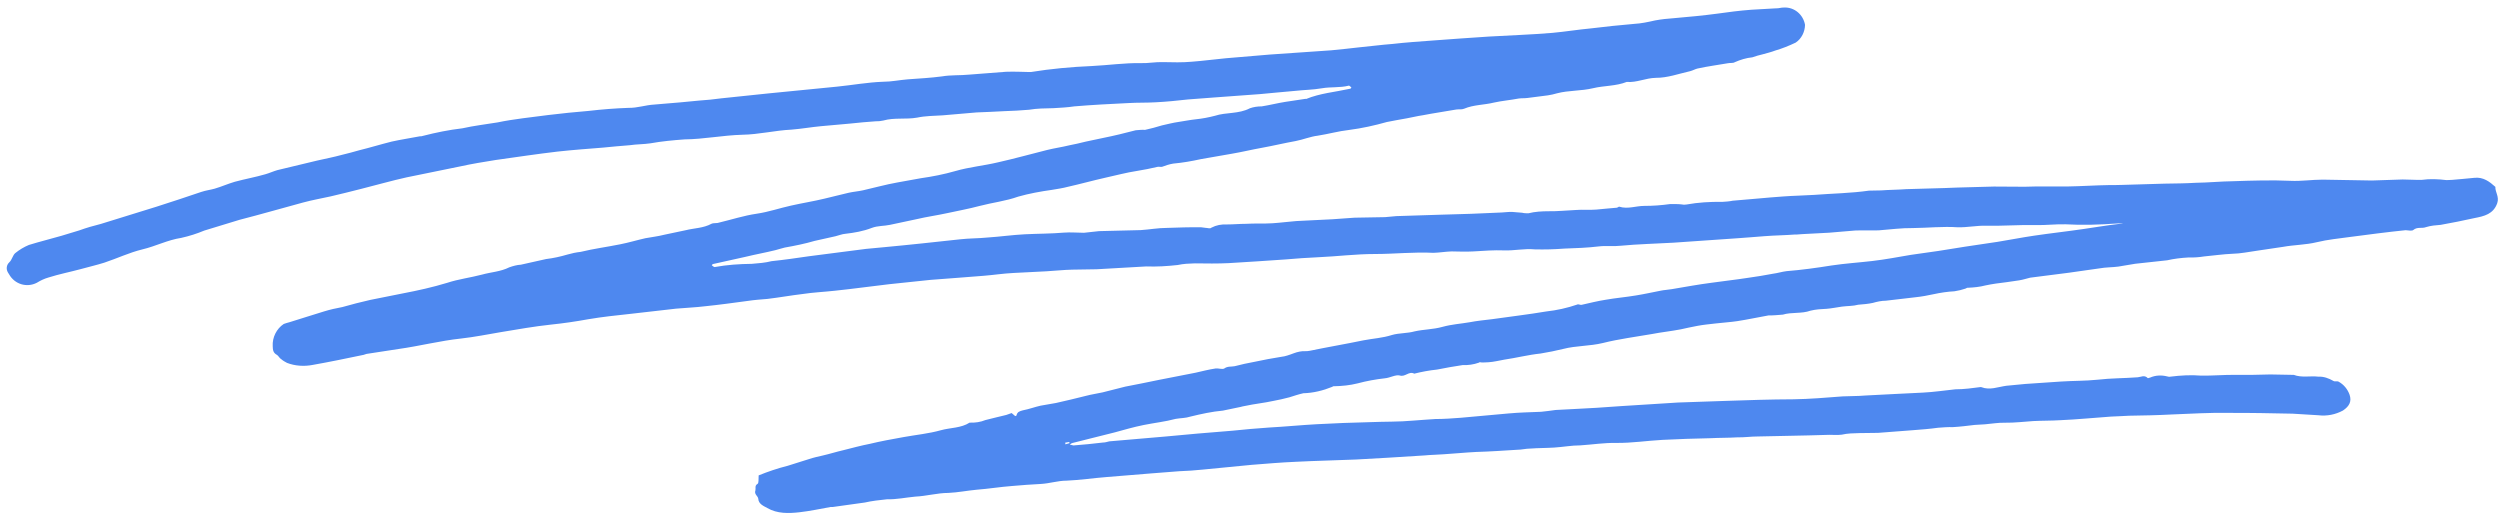 <svg width="318" height="66" viewBox="0 0 318 66" fill="none" xmlns="http://www.w3.org/2000/svg">
<path d="M135.5 56.31L135.52 56.52L136.04 56.37L136.01 56.22L135.51 56.3L135.5 56.31ZM270.49 28.46C270.08 28.43 269.68 28.39 269.25 28.43C267.07 28.58 264.91 28.66 262.73 28.53C261.49 28.5 260.21 28.66 258.97 28.63C256.84 28.58 254.79 28.76 252.66 28.71C251.42 28.68 250.25 28.94 249.02 28.91C247.12 28.78 245.2 28.99 243.33 29.01C241.88 28.99 240.45 29.19 238.97 29.3C237.99 29.33 236.97 29.28 235.99 29.32C234.87 29.39 233.79 29.53 232.67 29.6C231.55 29.67 230.43 29.73 229.24 29.78C228.96 29.78 228.67 29.85 228.33 29.83C227.06 29.93 225.74 29.94 224.47 30.04C223.35 30.11 222.21 30.24 221.09 30.3C218.34 30.51 215.61 30.66 212.86 30.87C210.62 31 208.32 31.05 206.13 31.26C205.2 31.37 204.34 31.23 203.41 31.34C201.91 31.52 200.45 31.57 198.99 31.62C197.72 31.72 196.47 31.75 195.23 31.72C193.88 31.59 192.63 31.9 191.33 31.85C190.03 31.8 188.76 31.9 187.43 31.98C186.52 32.03 185.56 32 184.66 31.98C183.9 32 183.1 32.14 182.33 32.16C179.87 32.03 177.38 32.31 174.9 32.31C172.41 32.31 170.05 32.62 167.68 32.72C166.28 32.79 164.95 32.87 163.53 33C161.14 33.16 158.75 33.33 156.29 33.47C154.89 33.54 153.44 33.52 152 33.5C151.24 33.52 150.54 33.55 149.8 33.71C148.45 33.86 147.12 33.94 145.81 33.89C143.71 33.99 141.6 34.15 139.5 34.25C138.46 34.27 137.42 34.28 136.38 34.3C135.34 34.32 134.2 34.45 133.08 34.51C131.68 34.58 130.35 34.66 128.95 34.72C127.55 34.79 126.4 34.98 125.13 35.08C122.87 35.28 120.62 35.41 118.36 35.6C116.59 35.78 114.88 35.97 113.11 36.15C110.83 36.41 108.54 36.74 106.2 36.98C104.85 37.13 103.45 37.19 102.08 37.4C100.58 37.58 99.14 37.84 97.64 38.02C96.79 38.09 95.95 38.15 95.09 38.28C93.3 38.52 91.51 38.77 89.74 38.95C88.45 39.11 87.2 39.15 86 39.26C84.08 39.47 82.23 39.7 80.31 39.91C78.39 40.12 76.62 40.3 74.81 40.61C73.22 40.9 71.64 41.13 70.08 41.29C67.95 41.52 65.85 41.89 63.69 42.25C62.03 42.53 60.36 42.87 58.65 43.06C55.95 43.35 53.36 44.02 50.71 44.39C49.34 44.6 47.98 44.81 46.61 45.02C46.46 45.05 46.3 45.15 46.09 45.17C43.98 45.61 41.86 46.05 39.76 46.42C38.67 46.63 37.52 46.55 36.51 46.16C36.27 46.03 36.02 45.9 35.79 45.7C35.55 45.57 35.42 45.26 35.24 45.15C34.75 44.89 34.7 44.53 34.69 44.04C34.62 42.92 35.18 41.81 36.09 41.21C36.32 41.13 36.55 41.05 36.84 40.98C38.34 40.52 39.77 40.05 41.26 39.6C42.01 39.37 42.74 39.21 43.54 39.06C44.73 38.73 45.91 38.41 47.09 38.15C48.47 37.87 49.86 37.6 51.24 37.32C53.13 36.96 55.03 36.54 56.9 35.97C58.33 35.5 59.83 35.32 61.31 34.93C62.5 34.6 63.68 34.56 64.79 34C65.25 33.84 65.77 33.69 66.25 33.67L69.47 32.95C70.4 32.84 71.28 32.64 72.17 32.38C72.69 32.23 73.28 32.1 73.85 32.04C75.54 31.63 77.18 31.42 78.86 31.08C79.95 30.87 81.07 30.53 82.1 30.3C82.9 30.15 83.68 30.07 84.49 29.86C85.29 29.71 86.25 29.47 87.19 29.29C88.3 29.01 89.47 29.03 90.51 28.46C90.82 28.33 91.21 28.43 91.52 28.3C93.07 27.93 94.64 27.42 96.22 27.19C97.8 26.96 99.16 26.47 100.63 26.15C102.09 25.82 103.46 25.61 104.86 25.27C105.88 25.04 106.93 24.75 107.95 24.52C108.54 24.39 109.17 24.34 109.76 24.21C111.22 23.88 112.64 23.48 114.09 23.22C115.1 23.06 116.12 22.83 117.13 22.67C118.56 22.47 120.09 22.17 121.51 21.76C123.3 21.24 125.14 21.08 126.98 20.64C129.03 20.18 131.11 19.6 133.18 19.08C134.14 18.84 135.07 18.72 136.03 18.48C136.68 18.37 137.35 18.19 138.08 18.02C139.54 17.69 140.99 17.43 142.39 17.09C143.06 16.91 143.79 16.75 144.46 16.57C144.88 16.54 145.24 16.49 145.65 16.52C146.38 16.36 147.05 16.18 147.8 15.95C148.53 15.79 149.2 15.61 149.91 15.51C150.62 15.41 151.36 15.25 152.14 15.17C152.92 15.09 153.72 14.94 154.53 14.73C155.96 14.26 157.56 14.52 158.99 13.77C159.45 13.61 159.95 13.53 160.5 13.53C161.51 13.37 162.47 13.12 163.48 12.96C164.34 12.83 165.2 12.7 166.07 12.57L166.14 12.59C167.91 11.86 169.82 11.71 171.72 11.29C171.79 11.31 171.8 11.24 171.9 11.13C171.79 11.03 171.62 10.85 171.54 10.9C170.43 11.18 169.3 11.03 168.14 11.23C166.99 11.43 165.88 11.43 164.74 11.56C163.26 11.67 161.76 11.85 160.28 11.97C158.31 12.1 156.26 12.28 154.29 12.41C153.23 12.49 152.18 12.57 151.12 12.65C149.77 12.8 148.42 12.94 147.02 13.01C145.9 13.08 144.66 13.04 143.54 13.11C141.23 13.22 138.92 13.34 136.66 13.53C135.8 13.66 134.89 13.71 133.98 13.76C132.94 13.78 131.9 13.79 130.89 13.96C129.83 14.04 128.78 14.12 127.73 14.14C126.61 14.21 125.42 14.25 124.23 14.3C122.81 14.43 121.33 14.54 119.92 14.67C118.8 14.74 117.69 14.74 116.67 14.96C115.22 15.22 113.77 14.93 112.36 15.33C112.07 15.4 111.71 15.44 111.37 15.43C110.31 15.51 109.26 15.59 108.12 15.72C106.92 15.83 105.65 15.93 104.44 16.05C103.24 16.16 101.94 16.39 100.67 16.49C98.57 16.59 96.51 17.11 94.42 17.14C91.91 17.21 89.51 17.71 87.08 17.73C85.6 17.84 84.18 17.97 82.74 18.23C81.88 18.36 80.98 18.34 80.12 18.47C78.92 18.58 77.79 18.65 76.66 18.78C74.76 18.93 72.85 19.07 70.93 19.28C68.29 19.59 65.71 19.98 63.06 20.35C61.55 20.59 60.03 20.84 58.57 21.16C56.31 21.63 53.98 22.09 51.72 22.56C49.82 22.98 47.88 23.54 45.96 24.02C44.63 24.38 43.31 24.67 42.06 24.98C40.89 25.24 39.73 25.44 38.55 25.76C35.88 26.48 33.2 27.26 30.47 27.96C28.97 28.42 27.48 28.87 25.98 29.33C25.05 29.72 24.08 30.03 23.05 30.26C21.33 30.52 19.81 31.32 18.12 31.72C16.43 32.13 14.93 32.86 13.27 33.41C12.29 33.72 11.27 33.95 10.23 34.24C8.9 34.6 7.51 34.87 6.16 35.3C5.64 35.45 5.17 35.67 4.68 35.97C3.41 36.62 1.87 36.17 1.15 34.88C1.1 34.8 1.05 34.72 1 34.64C0.76 34.23 0.82 33.7 1.18 33.37C1.54 33.04 1.62 32.44 1.96 32.18C2.48 31.76 3.05 31.42 3.67 31.16C5.02 30.74 6.42 30.4 7.83 29.99C8.58 29.76 9.33 29.53 10.07 29.31C10.98 28.98 11.88 28.72 12.84 28.48C15.17 27.75 17.56 27.03 19.88 26.3C21.83 25.68 23.72 25.05 25.61 24.41C26.21 24.21 26.78 24.15 27.3 24C28.19 23.74 28.98 23.38 29.87 23.12C31.2 22.76 32.51 22.53 33.77 22.16C34.29 22.01 34.76 21.79 35.28 21.64C36.97 21.23 38.66 20.83 40.36 20.42C41.38 20.19 42.47 19.98 43.52 19.69C44.25 19.53 45 19.3 45.67 19.12C47.07 18.78 48.42 18.36 49.82 18.01C50.99 17.75 52.21 17.57 53.45 17.33C53.58 17.36 53.66 17.31 53.81 17.28C55.44 16.86 57.11 16.52 58.82 16.32C60.28 15.99 61.78 15.82 63.29 15.57C65.4 15.13 67.6 14.92 69.75 14.63C71.46 14.43 73.17 14.24 74.86 14.11C76.57 13.91 78.26 13.78 79.94 13.72C81.11 13.74 82.1 13.36 83.23 13.3C84.35 13.23 85.43 13.09 86.55 13.02C87.33 12.94 88.18 12.87 88.96 12.79C89.87 12.74 90.8 12.63 91.73 12.51L97.76 11.88L106.48 11.02C108.46 10.82 110.35 10.47 112.3 10.4C113.41 10.4 114.43 10.17 115.49 10.09C116.97 9.98 118.37 9.91 119.8 9.72C120.95 9.52 122.11 9.61 123.31 9.49C124.86 9.39 126.42 9.23 127.96 9.13C128.94 9.1 129.9 9.13 130.86 9.16C130.93 9.18 131.07 9.14 131.14 9.16C133.66 8.75 136.28 8.51 138.87 8.4C140.97 8.3 143.05 7.99 145.12 8.03C146.08 8.06 146.96 7.87 147.92 7.9C149.16 7.93 150.39 7.96 151.6 7.85C153.08 7.74 154.51 7.54 155.93 7.41C157.77 7.25 159.67 7.1 161.51 6.94C164.11 6.76 166.72 6.58 169.32 6.4C170.52 6.29 171.66 6.16 172.8 6.03C174.22 5.9 175.65 5.7 177.13 5.59C178.84 5.39 180.59 5.28 182.29 5.15C184.62 4.97 187.01 4.81 189.4 4.65C192.07 4.49 194.78 4.41 197.47 4.18C199.1 4.03 200.76 3.76 202.38 3.61C204.23 3.38 206.01 3.2 207.85 3.04C208.76 2.99 209.64 2.8 210.52 2.6C211.32 2.45 212.1 2.37 212.94 2.31C214.78 2.15 216.62 1.98 218.41 1.74C219.84 1.54 221.27 1.35 222.75 1.24C223.81 1.16 224.85 1.14 225.91 1.06C226.25 1.08 226.56 0.95 226.9 0.96C228.23 0.88 229.37 1.85 229.6 3.16C229.58 4.05 229.16 4.92 228.41 5.42C227.55 5.83 226.7 6.17 225.81 6.43C225.27 6.64 224.69 6.77 224.17 6.92C223.73 7.02 223.36 7.13 222.9 7.29C222.12 7.37 221.37 7.6 220.67 7.91C220.43 8.06 220.1 7.98 219.81 8.04C218.51 8.27 217.22 8.43 215.91 8.72C215.62 8.79 215.29 8.98 215 9.05C213.54 9.38 212.09 9.91 210.64 9.9C209.32 9.92 208.2 10.53 206.92 10.42C205.54 10.97 204.04 10.88 202.64 11.22C201.09 11.59 199.53 11.48 198.05 11.87C197.68 11.98 197.24 12.08 196.88 12.13C196.02 12.26 195.17 12.33 194.31 12.46C193.95 12.51 193.55 12.48 193.19 12.53C192.1 12.74 191.04 12.82 190.02 13.05C188.77 13.36 187.47 13.31 186.23 13.83C185.92 13.96 185.6 13.88 185.24 13.93C183.79 14.19 182.36 14.39 180.98 14.66C180.26 14.76 179.6 14.94 178.95 15.05C178.09 15.18 177.21 15.38 176.41 15.52C174.85 15.96 173.24 16.32 171.6 16.53C170.25 16.68 168.98 17.05 167.61 17.26C166.68 17.37 165.76 17.76 164.81 17.94C163.36 18.2 161.96 18.54 160.52 18.8C159.22 19.03 157.97 19.34 156.66 19.56C155.36 19.79 154.06 20.02 152.76 20.24C151.59 20.5 150.43 20.7 149.23 20.81C148.73 20.89 148.27 21.05 147.81 21.22C147.66 21.25 147.4 21.19 147.26 21.22C146.38 21.42 145.5 21.61 144.64 21.74C143.27 21.95 141.94 22.31 140.62 22.6C139.01 22.96 137.45 23.4 135.84 23.76C135.17 23.94 134.46 24.04 133.81 24.15C132.38 24.35 130.93 24.61 129.52 25.01C127.93 25.58 126.22 25.77 124.59 26.2C123.26 26.56 121.81 26.82 120.49 27.11C119.17 27.4 117.89 27.57 116.63 27.87C115.46 28.13 114.37 28.34 113.2 28.6C112.47 28.76 111.65 28.7 110.89 28.99C109.82 29.41 108.66 29.61 107.52 29.74C107.1 29.77 106.71 29.95 106.27 30.05C105.39 30.25 104.51 30.44 103.63 30.64C102.36 31.01 101.12 31.26 99.82 31.49C99.45 31.6 99.01 31.7 98.63 31.82C97.38 32.13 96.08 32.36 94.82 32.67L90.72 33.58C90.65 33.56 90.64 33.63 90.54 33.74C90.65 33.84 90.77 33.94 90.9 33.97C92.49 33.68 94.04 33.58 95.63 33.56C96.48 33.49 97.32 33.43 98.14 33.22C99.7 33.06 101.28 32.83 102.86 32.6C105.28 32.31 107.72 31.95 110.15 31.66C111.71 31.5 113.4 31.37 114.96 31.2C115.74 31.12 116.52 31.04 117.3 30.96C118.93 30.81 120.5 30.59 122.13 30.44C123.27 30.31 124.44 30.33 125.64 30.21C127.19 30.11 128.76 29.88 130.37 29.8C131.98 29.72 133.7 29.73 135.33 29.59C136.18 29.52 137.05 29.61 137.88 29.61C138.51 29.56 139.17 29.45 139.8 29.4C141.54 29.35 143.35 29.32 145.09 29.27C146.21 29.2 147.3 28.99 148.41 28.99C149.87 28.94 151.34 28.89 152.79 28.91C152.99 28.96 153.13 28.93 153.33 28.98C153.61 28.98 153.92 29.13 154.09 28.96C154.72 28.63 155.37 28.52 156.06 28.55C156.89 28.55 157.67 28.47 158.5 28.47C159.62 28.4 160.71 28.47 161.83 28.4C162.95 28.33 163.81 28.2 164.87 28.12C166.42 28.02 167.94 27.99 169.49 27.89C170.4 27.84 171.39 27.74 172.3 27.69C173.62 27.67 174.87 27.64 176.19 27.62C176.68 27.6 177.12 27.51 177.61 27.49C179.5 27.41 181.37 27.39 183.25 27.31C185.82 27.26 188.41 27.15 190.99 27.03C191.48 27.01 191.98 26.93 192.39 26.96C192.8 26.99 193.2 27.03 193.61 27.06C193.87 27.13 194.15 27.13 194.42 27.13C195.23 26.92 196.14 26.87 196.97 26.87C198.14 26.89 199.28 26.76 200.47 26.71C201.32 26.64 202.19 26.73 203.04 26.66C203.89 26.59 204.81 26.48 205.66 26.42C205.81 26.39 205.9 26.27 205.97 26.29C207.06 26.63 208.07 26.19 209.17 26.19C210.28 26.19 211.33 26.11 212.41 25.96C212.96 25.96 213.45 25.94 213.99 26.01C214.19 26.06 214.33 26.03 214.54 26.01C215.99 25.75 217.53 25.65 219.05 25.68C219.47 25.65 219.96 25.63 220.4 25.53C222.51 25.37 224.65 25.14 226.83 24.99C228.1 24.89 229.42 24.88 230.75 24.79C233.08 24.61 235.43 24.58 237.73 24.25C238.22 24.23 238.71 24.22 239.26 24.22C240.32 24.14 241.42 24.14 242.48 24.06C244.64 23.98 246.79 23.96 248.89 23.86C250.48 23.84 252.03 23.75 253.62 23.73C254.73 23.73 255.9 23.75 257 23.75C257.89 23.77 258.74 23.7 259.64 23.72C260.75 23.72 261.85 23.72 262.96 23.72C264.77 23.69 266.52 23.57 268.33 23.54C268.88 23.54 269.44 23.54 269.92 23.52C271.73 23.49 273.55 23.39 275.35 23.36C276.67 23.34 277.99 23.33 279.32 23.25C280.91 23.23 282.48 23.07 284.07 23.05C286.51 22.97 288.95 22.89 291.34 23C292.71 23.07 294.07 22.85 295.46 22.85C297.53 22.88 299.66 22.93 301.72 22.96C303.04 22.94 304.31 22.85 305.62 22.83C306.45 22.83 307.26 22.9 308.03 22.88C309.1 22.73 310.13 22.78 311.2 22.91C311.41 22.89 311.69 22.89 311.9 22.88C312.89 22.78 313.8 22.73 314.73 22.62C315.87 22.49 316.68 23.11 317.41 23.77C317.38 24.45 317.93 25.01 317.65 25.84C317.16 27.24 315.99 27.5 314.75 27.74C313.29 28.07 311.9 28.34 310.46 28.6C309.83 28.65 309.19 28.7 308.59 28.89C308.05 29.1 307.5 28.82 306.98 29.25C306.8 29.41 306.35 29.3 306 29.28C303.66 29.52 301.3 29.83 298.94 30.14C297.51 30.34 296.09 30.47 294.69 30.81C293.29 31.15 291.84 31.14 290.4 31.4C289.33 31.55 288.17 31.74 287.1 31.89C286.03 32.04 285 32.26 283.96 32.28C282.77 32.33 281.55 32.51 280.35 32.62C279.7 32.73 279 32.77 278.38 32.75C277.47 32.8 276.54 32.91 275.66 33.11C274.31 33.26 272.96 33.4 271.61 33.55C270.89 33.65 270.16 33.81 269.45 33.91C268.73 34.01 267.84 33.99 267.04 34.14C265.75 34.3 264.45 34.53 263.17 34.69C261.53 34.9 259.88 35.11 258.24 35.32C257.8 35.42 257.35 35.58 256.84 35.66C256.34 35.74 255.77 35.81 255.26 35.89C254.33 36 253.41 36.12 252.53 36.31C251.86 36.49 251.08 36.57 250.38 36.6C250.25 36.57 250.09 36.67 250.01 36.71C249.55 36.87 249.12 36.97 248.61 37.05C247.7 37.1 246.84 37.23 245.96 37.42C245.23 37.58 244.43 37.73 243.65 37.81C242.37 37.97 241.16 38.09 239.88 38.25C239.33 38.25 238.74 38.38 238.22 38.53C237.63 38.66 237 38.71 236.37 38.76C235.7 38.94 235.02 38.91 234.3 39C233.58 39.1 233 39.23 232.36 39.28C231.66 39.31 230.96 39.35 230.29 39.52C229.15 39.93 227.9 39.68 226.78 40.02C226.15 40.07 225.58 40.13 224.96 40.12C223.66 40.35 222.34 40.64 220.97 40.85C220.11 40.98 219.2 41.03 218.27 41.14C217.34 41.25 216.71 41.3 215.91 41.45C215.11 41.6 214.53 41.73 213.8 41.89C212.56 42.13 211.36 42.25 210.12 42.49C208.02 42.86 205.96 43.11 203.89 43.63C202.2 44.04 200.49 43.96 198.86 44.38C197.9 44.62 196.96 44.8 195.95 44.97C194.39 45.13 192.91 45.52 191.33 45.75C190.68 45.86 190.01 46.04 189.31 46.08C189.1 46.1 188.82 46.1 188.61 46.11C188.4 46.13 188.22 46.01 188.12 46.13C187.44 46.37 186.72 46.47 186.04 46.44C184.97 46.59 183.88 46.8 182.79 47.01C181.8 47.11 180.85 47.29 179.89 47.53C179.22 47.16 178.74 48 178.04 47.76C177.52 47.63 176.79 48.07 176.15 48.12C175.01 48.25 173.86 48.45 172.67 48.77C171.71 49.01 170.72 49.11 169.68 49.13C169.61 49.11 169.53 49.16 169.45 49.21C168.3 49.68 167.04 49.99 165.79 50.02C165.2 50.15 164.6 50.35 164 50.54C163.33 50.72 162.6 50.88 161.95 51C160.78 51.26 159.58 51.37 158.4 51.63C158.19 51.65 157.96 51.73 157.81 51.76C157.08 51.92 156.28 52.07 155.55 52.23C154.13 52.36 152.82 52.65 151.42 52.99C150.82 53.19 150.2 53.17 149.55 53.28C148.22 53.64 146.87 53.78 145.48 54.06C144.1 54.34 142.97 54.68 141.79 55C140.02 55.46 138.18 55.89 136.41 56.35C136.26 56.38 136.17 56.5 136.08 56.55L136.54 56.66C137.81 56.56 139.01 56.45 140.3 56.29C140.58 56.29 140.8 56.21 141.1 56.14L148.31 55.52L152.34 55.15L156.72 54.79C158.28 54.63 159.91 54.48 161.45 54.38C163.48 54.27 165.47 54.07 167.5 53.96C169.74 53.83 171.97 53.76 174.2 53.7C176.09 53.62 177.94 53.67 179.78 53.5C180.69 53.45 181.62 53.34 182.59 53.3C183.7 53.3 184.75 53.22 185.81 53.14C187.86 52.96 189.84 52.77 191.89 52.59C193.31 52.46 194.62 52.44 196.02 52.38C196.65 52.33 197.31 52.22 197.87 52.15C199.63 52.04 201.37 51.99 203.12 51.87L206.15 51.66C208.61 51.51 211 51.35 213.45 51.2C215.4 51.13 217.35 51.07 219.31 51C222.24 50.9 225.17 50.8 228.14 50.79C230.22 50.76 232.27 50.58 234.39 50.42C235.3 50.37 236.26 50.4 237.25 50.31C239.71 50.16 242.15 50.08 244.6 49.94C246 49.87 247.37 49.66 248.72 49.52C249.83 49.52 250.9 49.37 251.97 49.23L252.04 49.25C253.11 49.66 254.12 49.22 255.2 49.07C255.98 48.99 256.83 48.92 257.61 48.84C259.16 48.74 260.64 48.63 262.18 48.53C263.73 48.43 265.24 48.46 266.8 48.3C268.51 48.1 270.23 48.12 271.92 47.99C272.34 47.96 272.77 47.65 273.2 48.1C273.27 48.12 273.43 48.02 273.49 48.03C274.19 47.72 274.95 47.7 275.67 47.88C275.8 47.91 275.93 47.95 276.08 47.91C277.37 47.75 278.7 47.67 279.98 47.78C281.43 47.8 282.84 47.67 284.29 47.68C285.74 47.7 287.33 47.68 288.8 47.63C289.69 47.65 290.59 47.66 291.48 47.68C291.55 47.7 291.69 47.66 291.76 47.68C292.77 48.07 293.87 47.79 294.88 47.91C295.58 47.88 296.21 48.11 296.82 48.46C297 48.57 297.31 48.44 297.49 48.56C298.16 48.93 298.63 49.54 298.87 50.22C299.15 51.05 298.85 51.67 298.02 52.22C297.06 52.74 295.97 52.95 294.9 52.82C293.81 52.75 292.72 52.69 291.63 52.62C288.88 52.56 286.2 52.51 283.5 52.52C281.09 52.47 278.7 52.63 276.26 52.72C274.44 52.82 272.63 52.85 270.83 52.88C270.07 52.9 269.28 52.98 268.52 52.99C266.34 53.14 264.21 53.36 262.05 53.45C260.93 53.52 259.76 53.5 258.63 53.56C257.51 53.63 256.22 53.79 255.05 53.77C254.16 53.75 253.36 53.9 252.51 53.97C252.09 54 251.6 54.02 251.18 54.05C250.25 54.16 249.33 54.28 248.41 54.33C247.79 54.31 247.16 54.36 246.52 54.41C245.45 54.56 244.39 54.64 243.33 54.72C241.85 54.83 240.37 54.95 238.89 55.06C238.13 55.08 237.36 55.09 236.53 55.09C235.77 55.11 235 55.12 234.27 55.29C233.7 55.36 233.23 55.31 232.68 55.31C230.94 55.36 229.2 55.41 227.39 55.44C226.14 55.47 224.82 55.49 223.57 55.52C222.74 55.52 221.88 55.65 220.98 55.63C219.86 55.7 218.69 55.68 217.56 55.74C215.54 55.79 213.53 55.84 211.49 55.95C209.46 56.06 207.59 56.36 205.59 56.34C204.08 56.31 202.56 56.55 201.02 56.65C199.91 56.65 198.82 56.86 197.7 56.93C196.58 57 195.68 56.98 194.63 57.06C194.08 57.06 193.56 57.21 193 57.21C191.24 57.32 189.49 57.44 187.75 57.49C186.35 57.56 185 57.7 183.67 57.78C182.82 57.85 181.99 57.85 181.21 57.93C179.66 58.03 178.12 58.13 176.57 58.22C175.24 58.3 173.9 58.38 172.5 58.45C169.91 58.56 167.34 58.61 164.82 58.74C162.93 58.82 161.1 58.98 159.19 59.13C157.14 59.31 155.07 59.55 153.02 59.73C152.03 59.83 150.97 59.91 149.99 59.94L146.4 60.22L140.76 60.68C139.07 60.81 137.34 61.07 135.67 61.14C134.56 61.14 133.51 61.5 132.38 61.56C131.19 61.61 129.99 61.72 128.72 61.82C127.24 61.93 125.73 62.18 124.25 62.29C123.05 62.4 121.81 62.65 120.62 62.7C119.24 62.7 117.82 63.11 116.42 63.17C115.22 63.28 114.05 63.54 112.81 63.51C111.82 63.61 110.89 63.72 110.01 63.92C108.64 64.13 107.29 64.28 105.93 64.49H105.65C104.35 64.72 103.03 65.01 101.68 65.16C100.33 65.31 98.87 65.36 97.6 64.62C97.18 64.38 96.48 64.13 96.45 63.43C96.4 63.07 95.9 62.88 96.09 62.37C96.16 62.11 95.96 61.78 96.37 61.54C96.53 61.44 96.47 60.87 96.5 60.47C97.65 60 98.94 59.56 100.19 59.25C101.08 58.99 102 58.66 102.89 58.4C103.49 58.2 104.08 58.07 104.66 57.94C105.54 57.74 106.37 57.47 107.25 57.27C108.36 56.99 109.54 56.67 110.63 56.46C112.03 56.12 113.48 55.86 114.92 55.6C116.51 55.31 118.14 55.16 119.7 54.72C120.89 54.39 122.25 54.46 123.33 53.76C124.01 53.79 124.73 53.69 125.35 53.43C126.23 53.23 127.12 52.97 128 52.78C128.23 52.7 128.46 52.62 128.68 52.54L129.14 52.93C129.22 52.88 129.29 52.9 129.3 52.83C129.41 52.37 129.71 52.31 130.08 52.2C130.88 52.05 131.64 51.76 132.37 51.6C133.02 51.49 133.67 51.37 134.32 51.26C135.64 50.97 136.89 50.66 138.14 50.35C138.81 50.17 139.52 50.07 140.25 49.91C141.21 49.67 142.17 49.42 143.13 49.18C144.51 48.9 145.96 48.64 147.42 48.32C148.95 48.01 150.54 47.72 152.07 47.41C152.95 47.21 153.76 47 154.62 46.87C154.98 46.82 155.48 47.02 155.73 46.87C156.15 46.56 156.61 46.67 157.05 46.58C157.86 46.37 158.74 46.17 159.54 46.03C160.71 45.77 161.87 45.57 163.02 45.38C163.23 45.36 163.52 45.3 163.75 45.22C164.27 45.07 164.82 44.8 165.33 44.72C165.77 44.62 166.16 44.72 166.6 44.62C168.86 44.15 171.17 43.76 173.43 43.29C174.67 43.05 175.85 43 177.06 42.61C177.95 42.35 179.04 42.41 179.94 42.15C181.11 41.89 182.28 41.91 183.47 41.58C184.66 41.25 185.78 41.19 186.93 40.99C187.87 40.81 188.87 40.71 189.79 40.6C192.08 40.27 194.36 40.01 196.67 39.62C198.02 39.47 199.34 39.18 200.62 38.74C200.78 38.64 201.01 38.84 201.24 38.76C202.26 38.53 203.22 38.29 204.23 38.13C205.53 37.9 206.8 37.8 208.1 37.58C209.11 37.42 210.13 37.19 211.22 36.98C211.66 36.88 212.15 36.87 212.65 36.78C214.31 36.5 216.05 36.18 217.69 35.97C219.27 35.74 220.83 35.58 222.34 35.34C223.41 35.19 224.42 35.03 225.51 34.82C226.08 34.75 226.68 34.56 227.25 34.49C229.15 34.34 231.09 34.07 232.96 33.77C234.68 33.51 236.44 33.4 238.15 33.2C239.86 33 241.39 32.7 243.05 32.42L246.56 31.92L249.94 31.38L254.1 30.76C255.61 30.52 257.14 30.21 258.72 29.98C260.8 29.67 262.93 29.44 265.02 29.13C266.45 28.93 267.9 28.67 269.4 28.5L270.39 28.4L270.52 28.43L270.49 28.46Z" fill="#4e88ef"/>
</svg>
